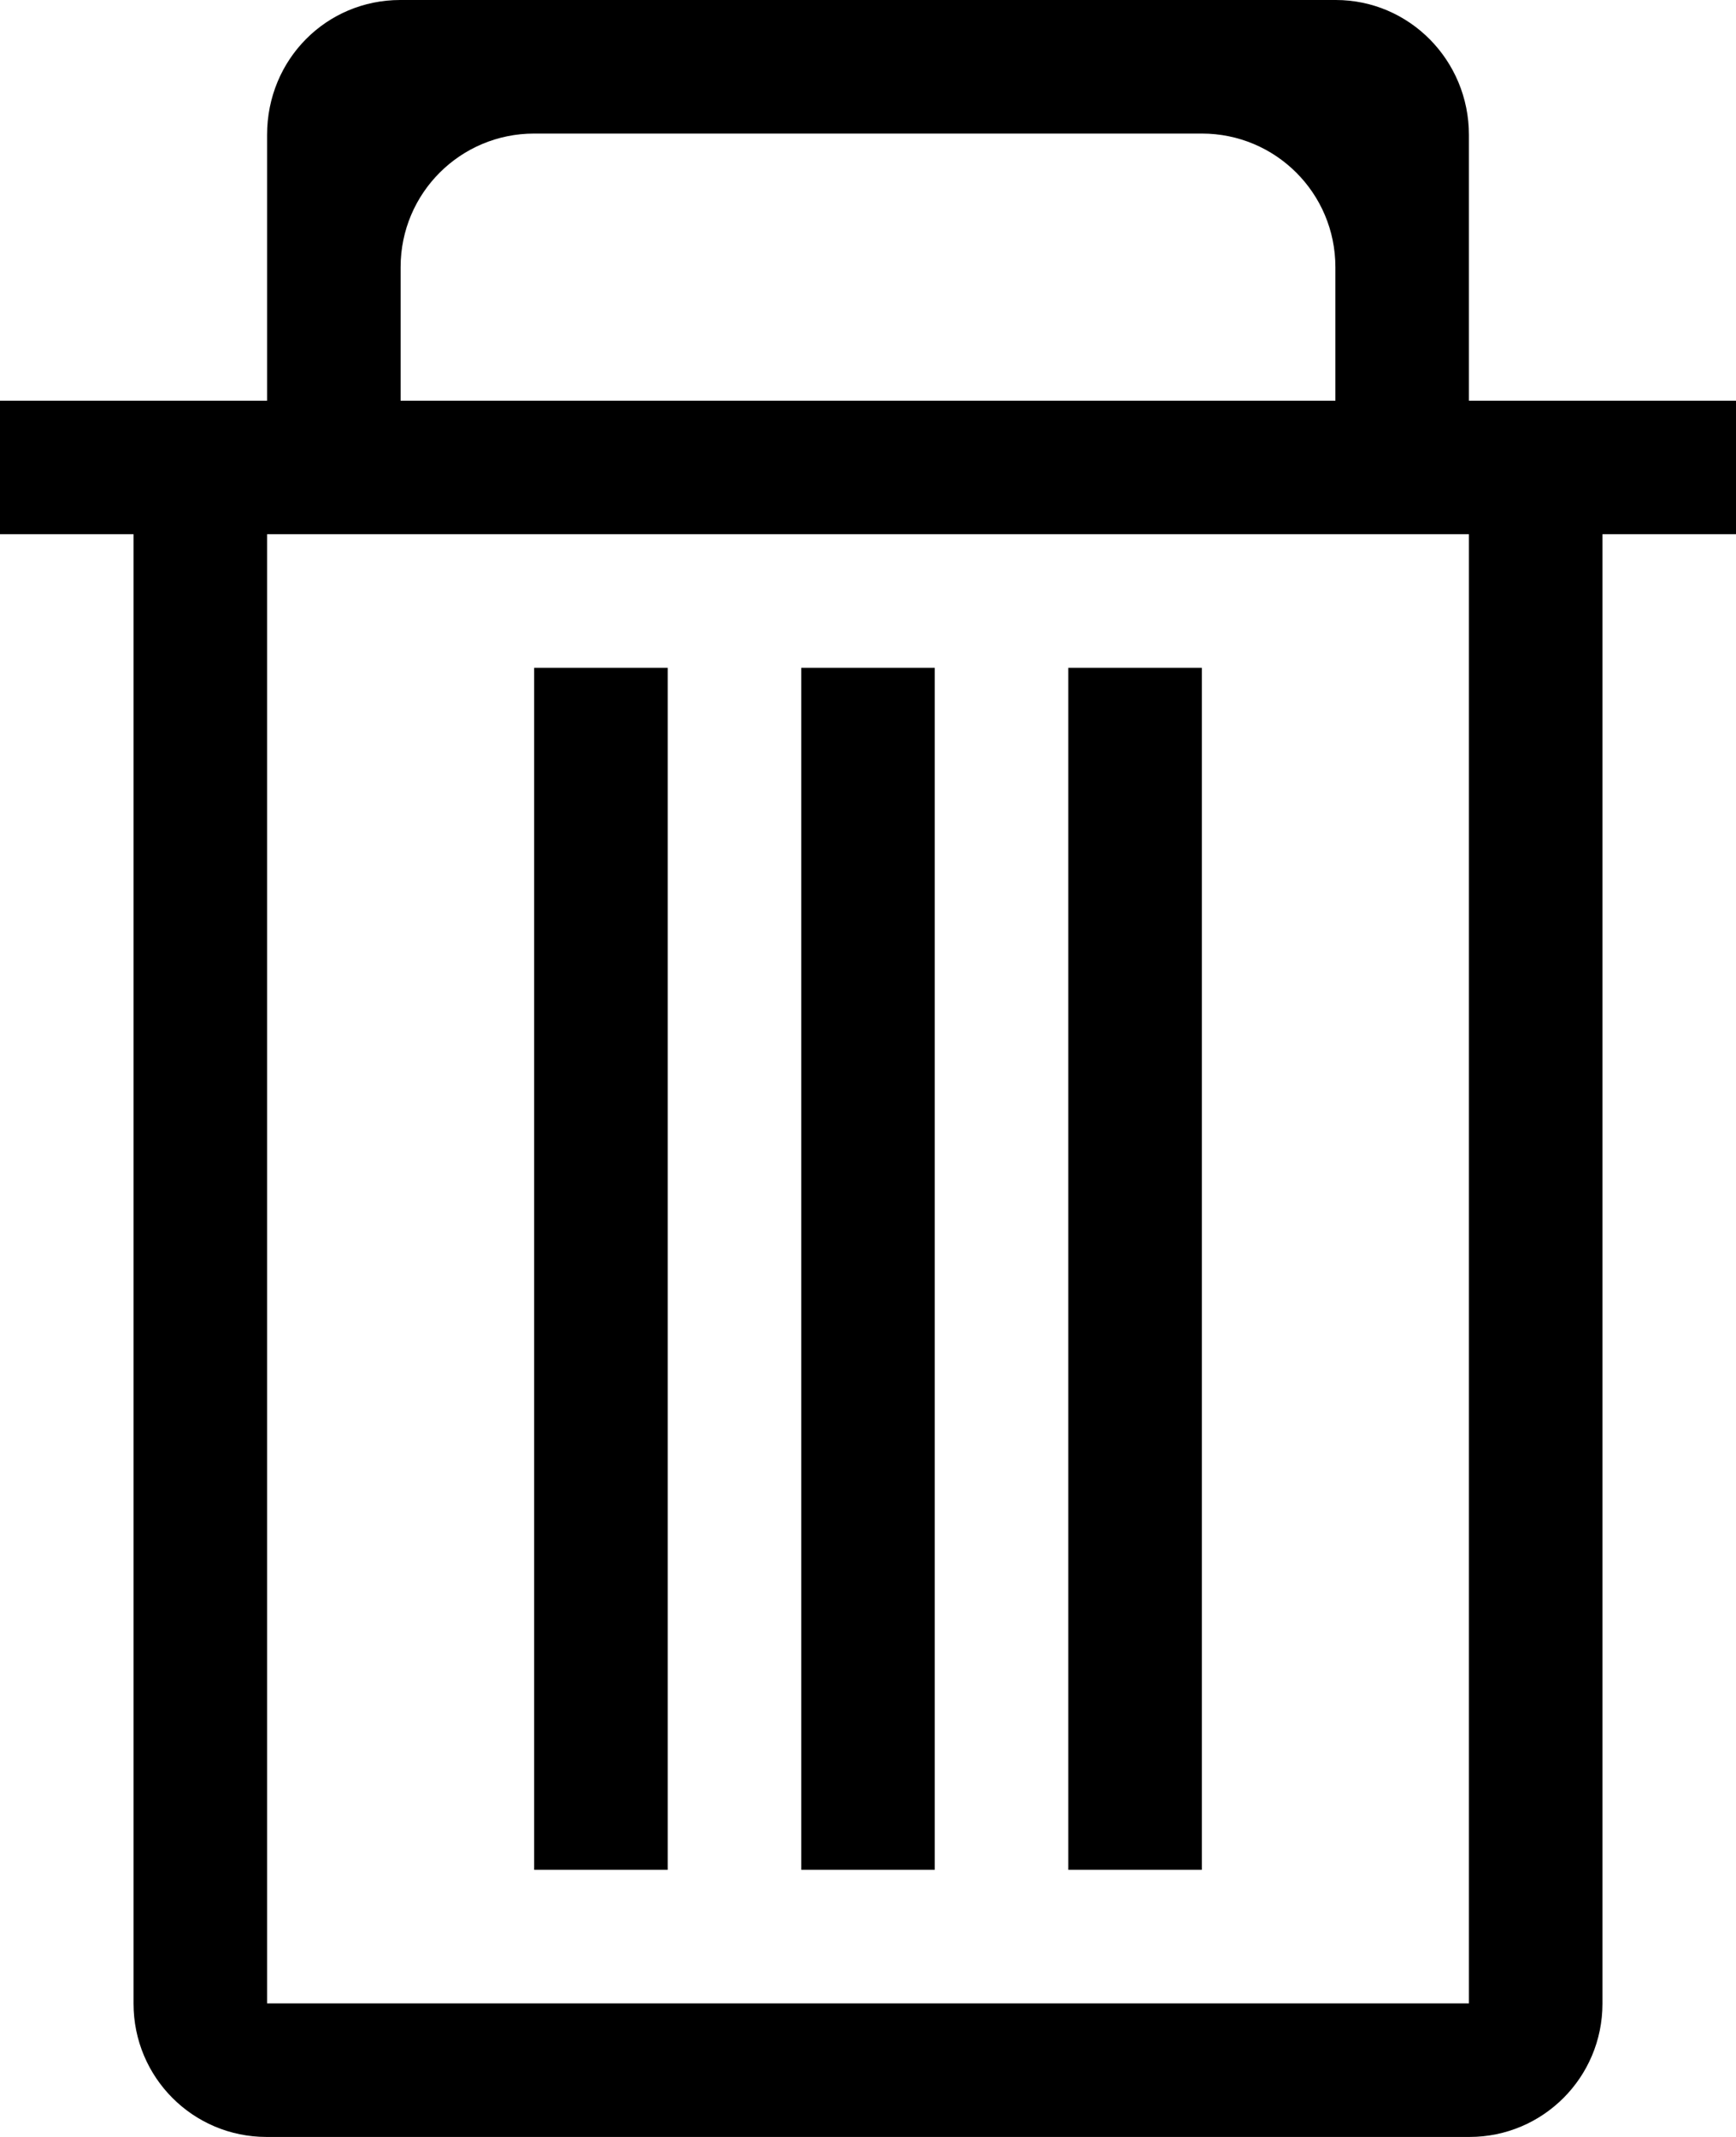 <svg width="13" xmlns="http://www.w3.org/2000/svg" height="16" viewBox="0 0 13 16" xmlns:xlink="http://www.w3.org/1999/xlink" enable-background="new 0 0 13 16">
<path d="m8,5h1v9h-1z"/>
<path d="m6,5h1v9h-1z"/>
<path d="M11,2.99V1.01C11,0.452,10.554,0,10.003,0H2.997C2.446,0,2,0.443,2,1.01v1.98V3H1.996H0v1h1v11.002   C1,15.553,1.444,16,1.996,16h9.008C11.555,16,12,15.553,12,15.002V4h1V3h-2V2.99z M3,2c0-0.553,0.447-1,1-1h5c0.553,0,1,0.447,1,1   v1H3V2z M11,15H2V4h9V15z"/>
<path d="m4,5h1v9h-1z"/>
</svg>
